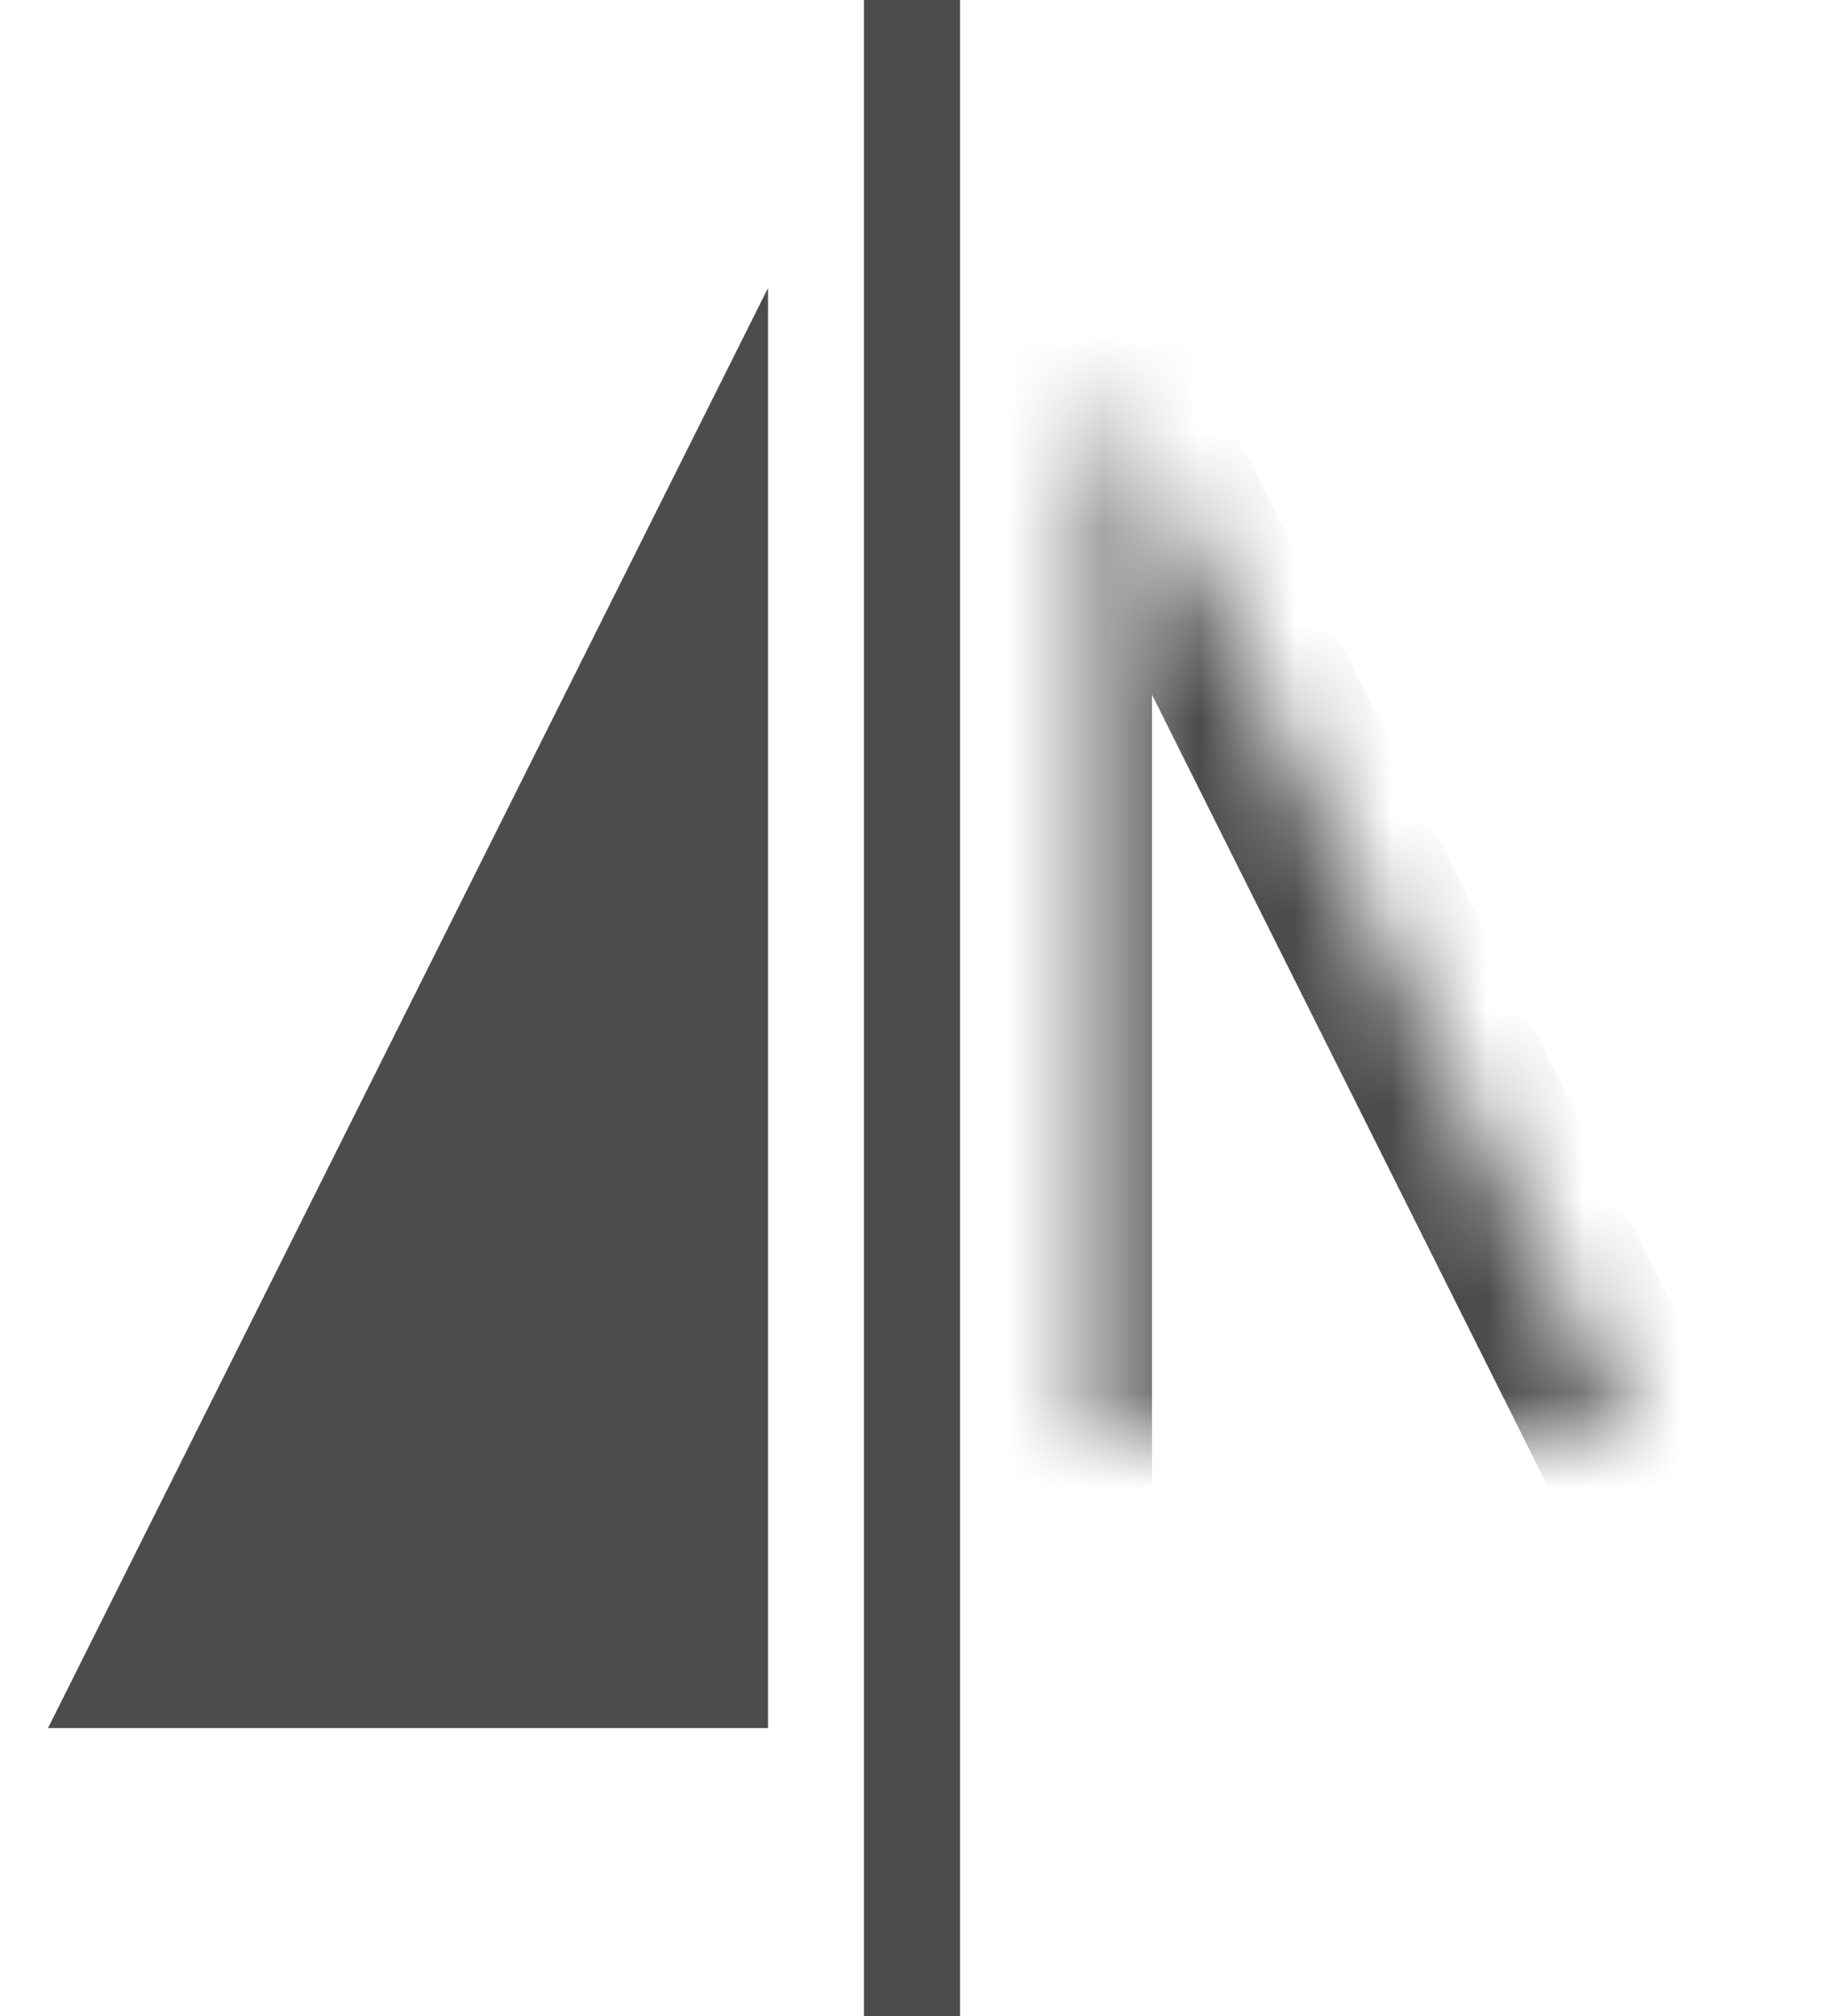 <?xml version="1.0" encoding="UTF-8"?>
<svg width="19px" height="21px" viewBox="0 0 19 21" version="1.1" xmlns="http://www.w3.org/2000/svg" xmlns:xlink="http://www.w3.org/1999/xlink">
    <!-- Generator: Sketch 41.2 (35397) - http://www.bohemiancoding.com/sketch -->
    <title>icons/dark/flip-horizontal</title>
    <desc>Created with Sketch.</desc>
    <defs>
        <polygon id="path-1" points="0.5 18 8 18 8 3"></polygon>
        <mask id="mask-2" maskContentUnits="userSpaceOnUse" maskUnits="objectBoundingBox" x="0" y="0" width="7.5" height="15" fill="white">
            <use xlink:href="#path-1"></use>
        </mask>
    </defs>
    <g id="Icons" stroke="none" stroke-width="1" fill="none" fill-rule="evenodd">
        <g id="icons/dark/flip-horizontal">
            <g id="Flip-horizontal" transform="translate(9.5, 10.5) scale(-1, 1) translate(-9.5, -10.5) ">
                <use id="Rectangle-259" stroke="#4C4C4C" mask="url(#mask-2)" stroke-width="2" xlink:href="#path-1"></use>
                <polygon id="Rectangle-260" fill="#4C4C4C" points="18.5 18 11 18 11 3"></polygon>
                <rect id="Rectangle-261" fill="#4C4C4C" x="9" y="0" width="1" height="21"></rect>
            </g>
        </g>
    </g>
</svg>